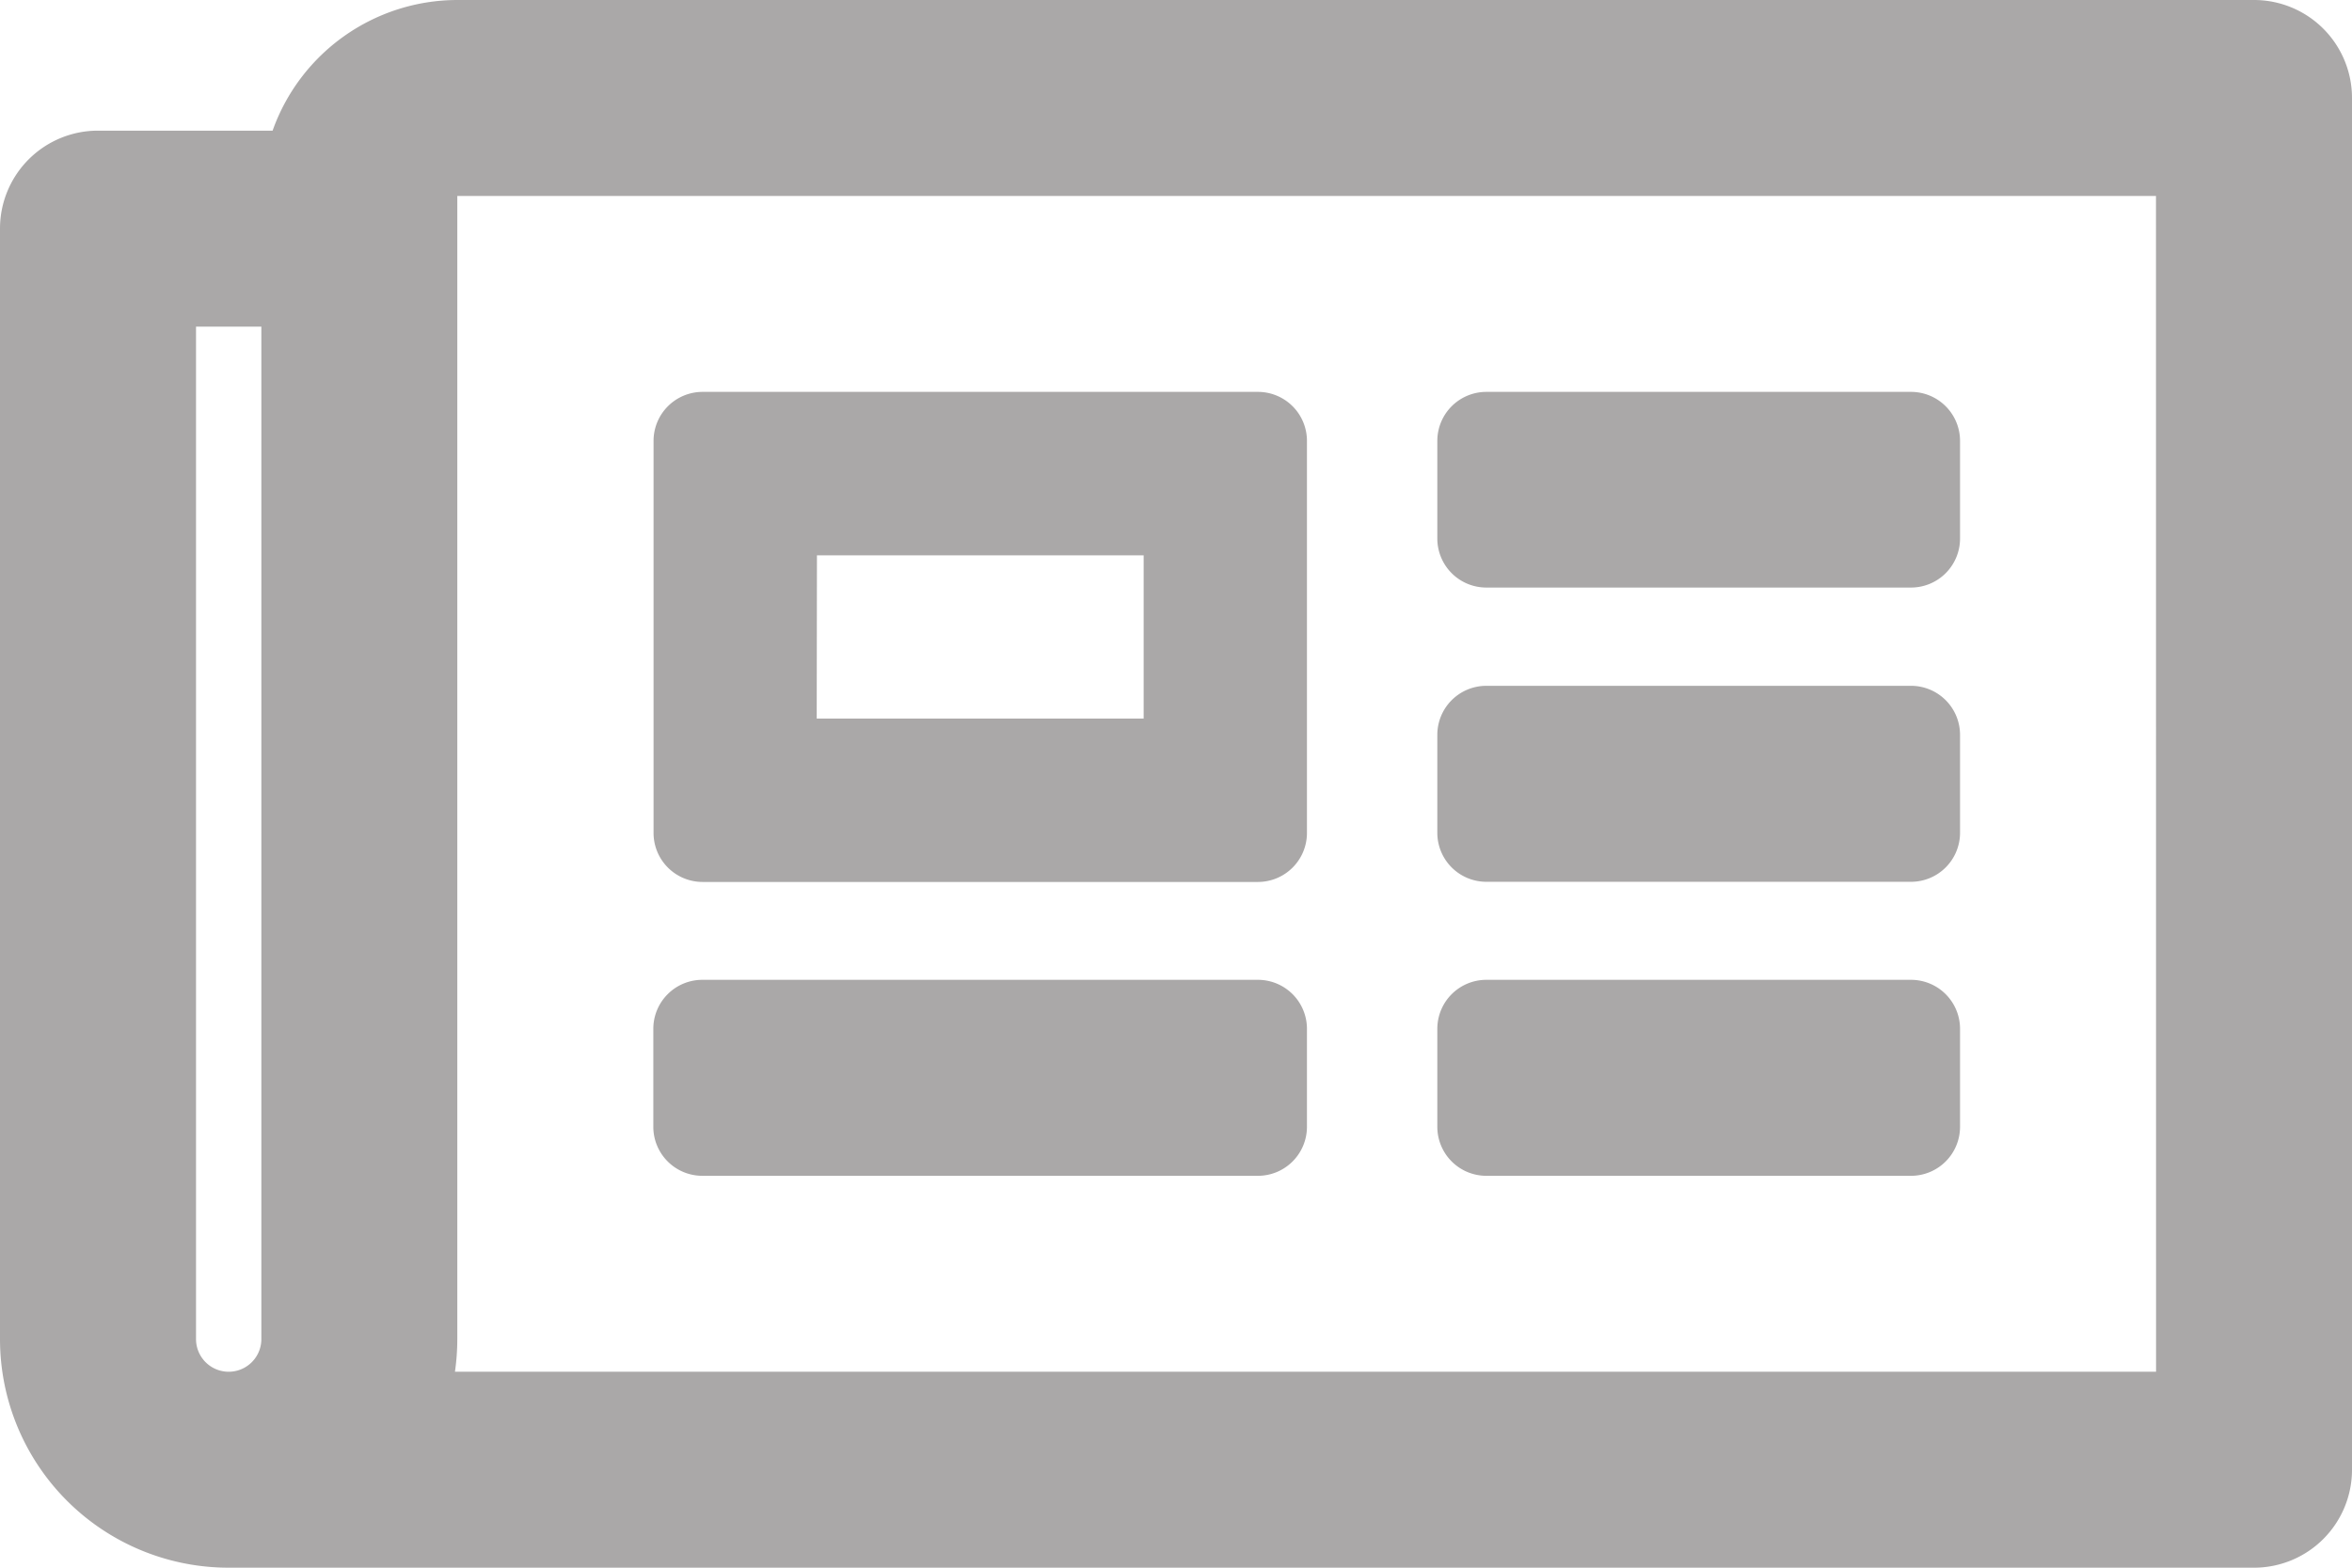 <svg xmlns="http://www.w3.org/2000/svg" width="30.129" height="20.086" viewBox="0 0 30.129 20.086"><path d="M28.874,64H5.859a2.515,2.515,0,0,0-2.367,1.674H1.255A1.255,1.255,0,0,0,0,66.929V81.157a2.929,2.929,0,0,0,2.929,2.929H28.874a1.255,1.255,0,0,0,1.255-1.255V65.255A1.255,1.255,0,0,0,28.874,64ZM2.511,81.157V68.185h.837V81.157a.418.418,0,1,1-.837,0Zm25.108.418H5.828a2.952,2.952,0,0,0,.03-.418V66.511h21.76ZM9,75.3h7.114a.628.628,0,0,0,.628-.628V69.649a.628.628,0,0,0-.628-.628H9a.628.628,0,0,0-.628.628v5.022A.628.628,0,0,0,9,75.3Zm1.465-4.185h4.185v2.092H10.462ZM8.369,78.437V77.182A.628.628,0,0,1,9,76.554h7.114a.628.628,0,0,1,.628.628v1.255a.628.628,0,0,1-.628.628H9A.628.628,0,0,1,8.369,78.437Zm10.043,0V77.182a.628.628,0,0,1,.628-.628h5.44a.628.628,0,0,1,.628.628v1.255a.628.628,0,0,1-.628.628H19.04A.628.628,0,0,1,18.412,78.437Zm0-7.532V69.649a.628.628,0,0,1,.628-.628h5.44a.628.628,0,0,1,.628.628V70.9a.628.628,0,0,1-.628.628H19.04A.628.628,0,0,1,18.412,70.9Zm0,3.766V73.415a.628.628,0,0,1,.628-.628h5.44a.628.628,0,0,1,.628.628v1.255a.628.628,0,0,1-.628.628H19.04A.628.628,0,0,1,18.412,74.671Z" transform="translate(0 -64)" fill="#aaa8a8"/></svg>